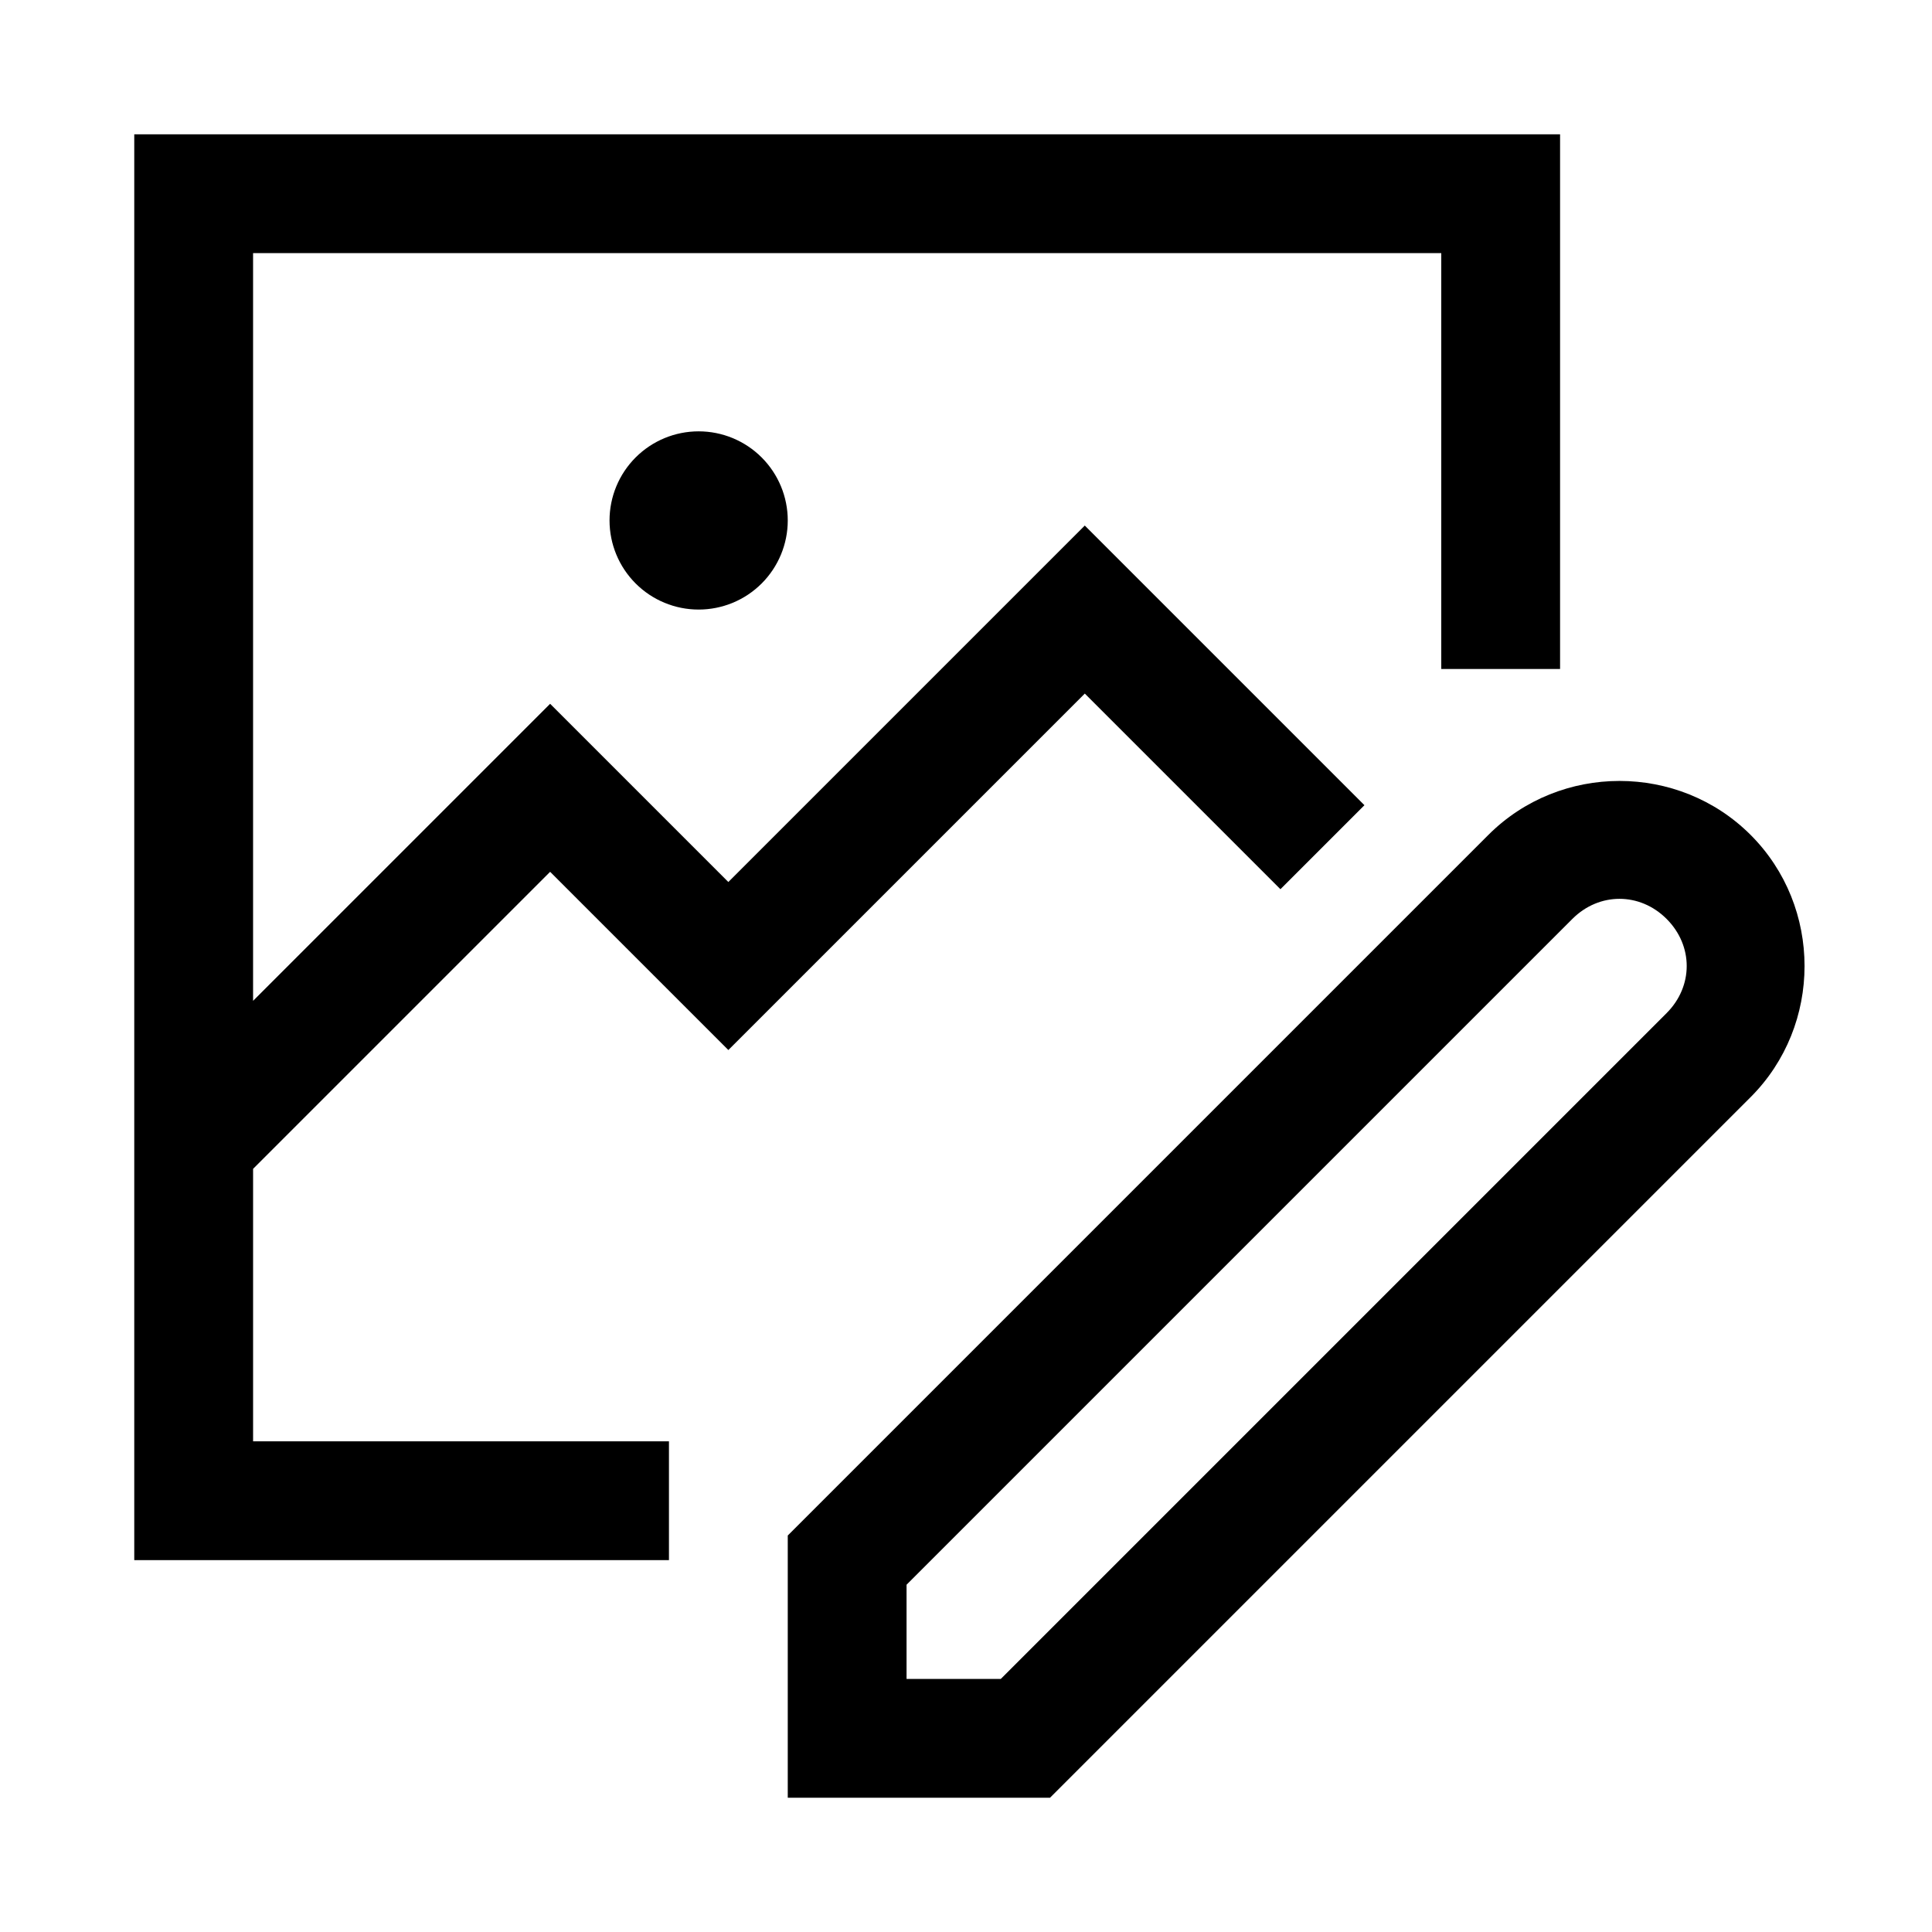 <?xml version="1.0" encoding="UTF-8"?>
<!-- Uploaded to: SVG Repo, www.svgrepo.com, Generator: SVG Repo Mixer Tools -->
<svg fill="#000000" width="800px" height="800px" version="1.1" viewBox="144 144 512 512" xmlns="http://www.w3.org/2000/svg">
 <path d="m179.58 179.59v377.86h141.7v-31.488h-110.21v-72.203l78.719-78.719 47.23 47.23 94.465-94.465 51.844 51.844 22.262-22.262-74.109-74.109-94.465 94.465-47.23-47.23-78.719 78.719v-198.15h314.88v110.21h31.488v-141.7zm149.57 78.719h-0.004c-6.262 0-12.27 2.488-16.699 6.918-4.426 4.43-6.914 10.434-6.914 16.699 0 6.262 2.488 12.27 6.918 16.699 4.426 4.43 10.434 6.914 16.695 6.914 6.266 0 12.273-2.484 16.699-6.914 4.43-4.43 6.918-10.438 6.918-16.699 0-6.266-2.488-12.27-6.918-16.699-4.426-4.43-10.434-6.918-16.699-6.918zm244.03 92.648c-12.609 0-25.219 4.773-34.746 14.301l-185.67 185.67v69.496h69.496l185.67-185.67c19.059-19.059 19.059-50.438 0-69.496-9.527-9.527-22.137-14.301-34.746-14.301zm0 31.242c4.465 0 8.93 1.766 12.484 5.32 7.109 7.109 7.109 17.859 0 24.969l-176.45 176.45h-24.969v-24.969l176.45-176.45c3.555-3.551 8.02-5.32 12.484-5.32z"/>
</svg>